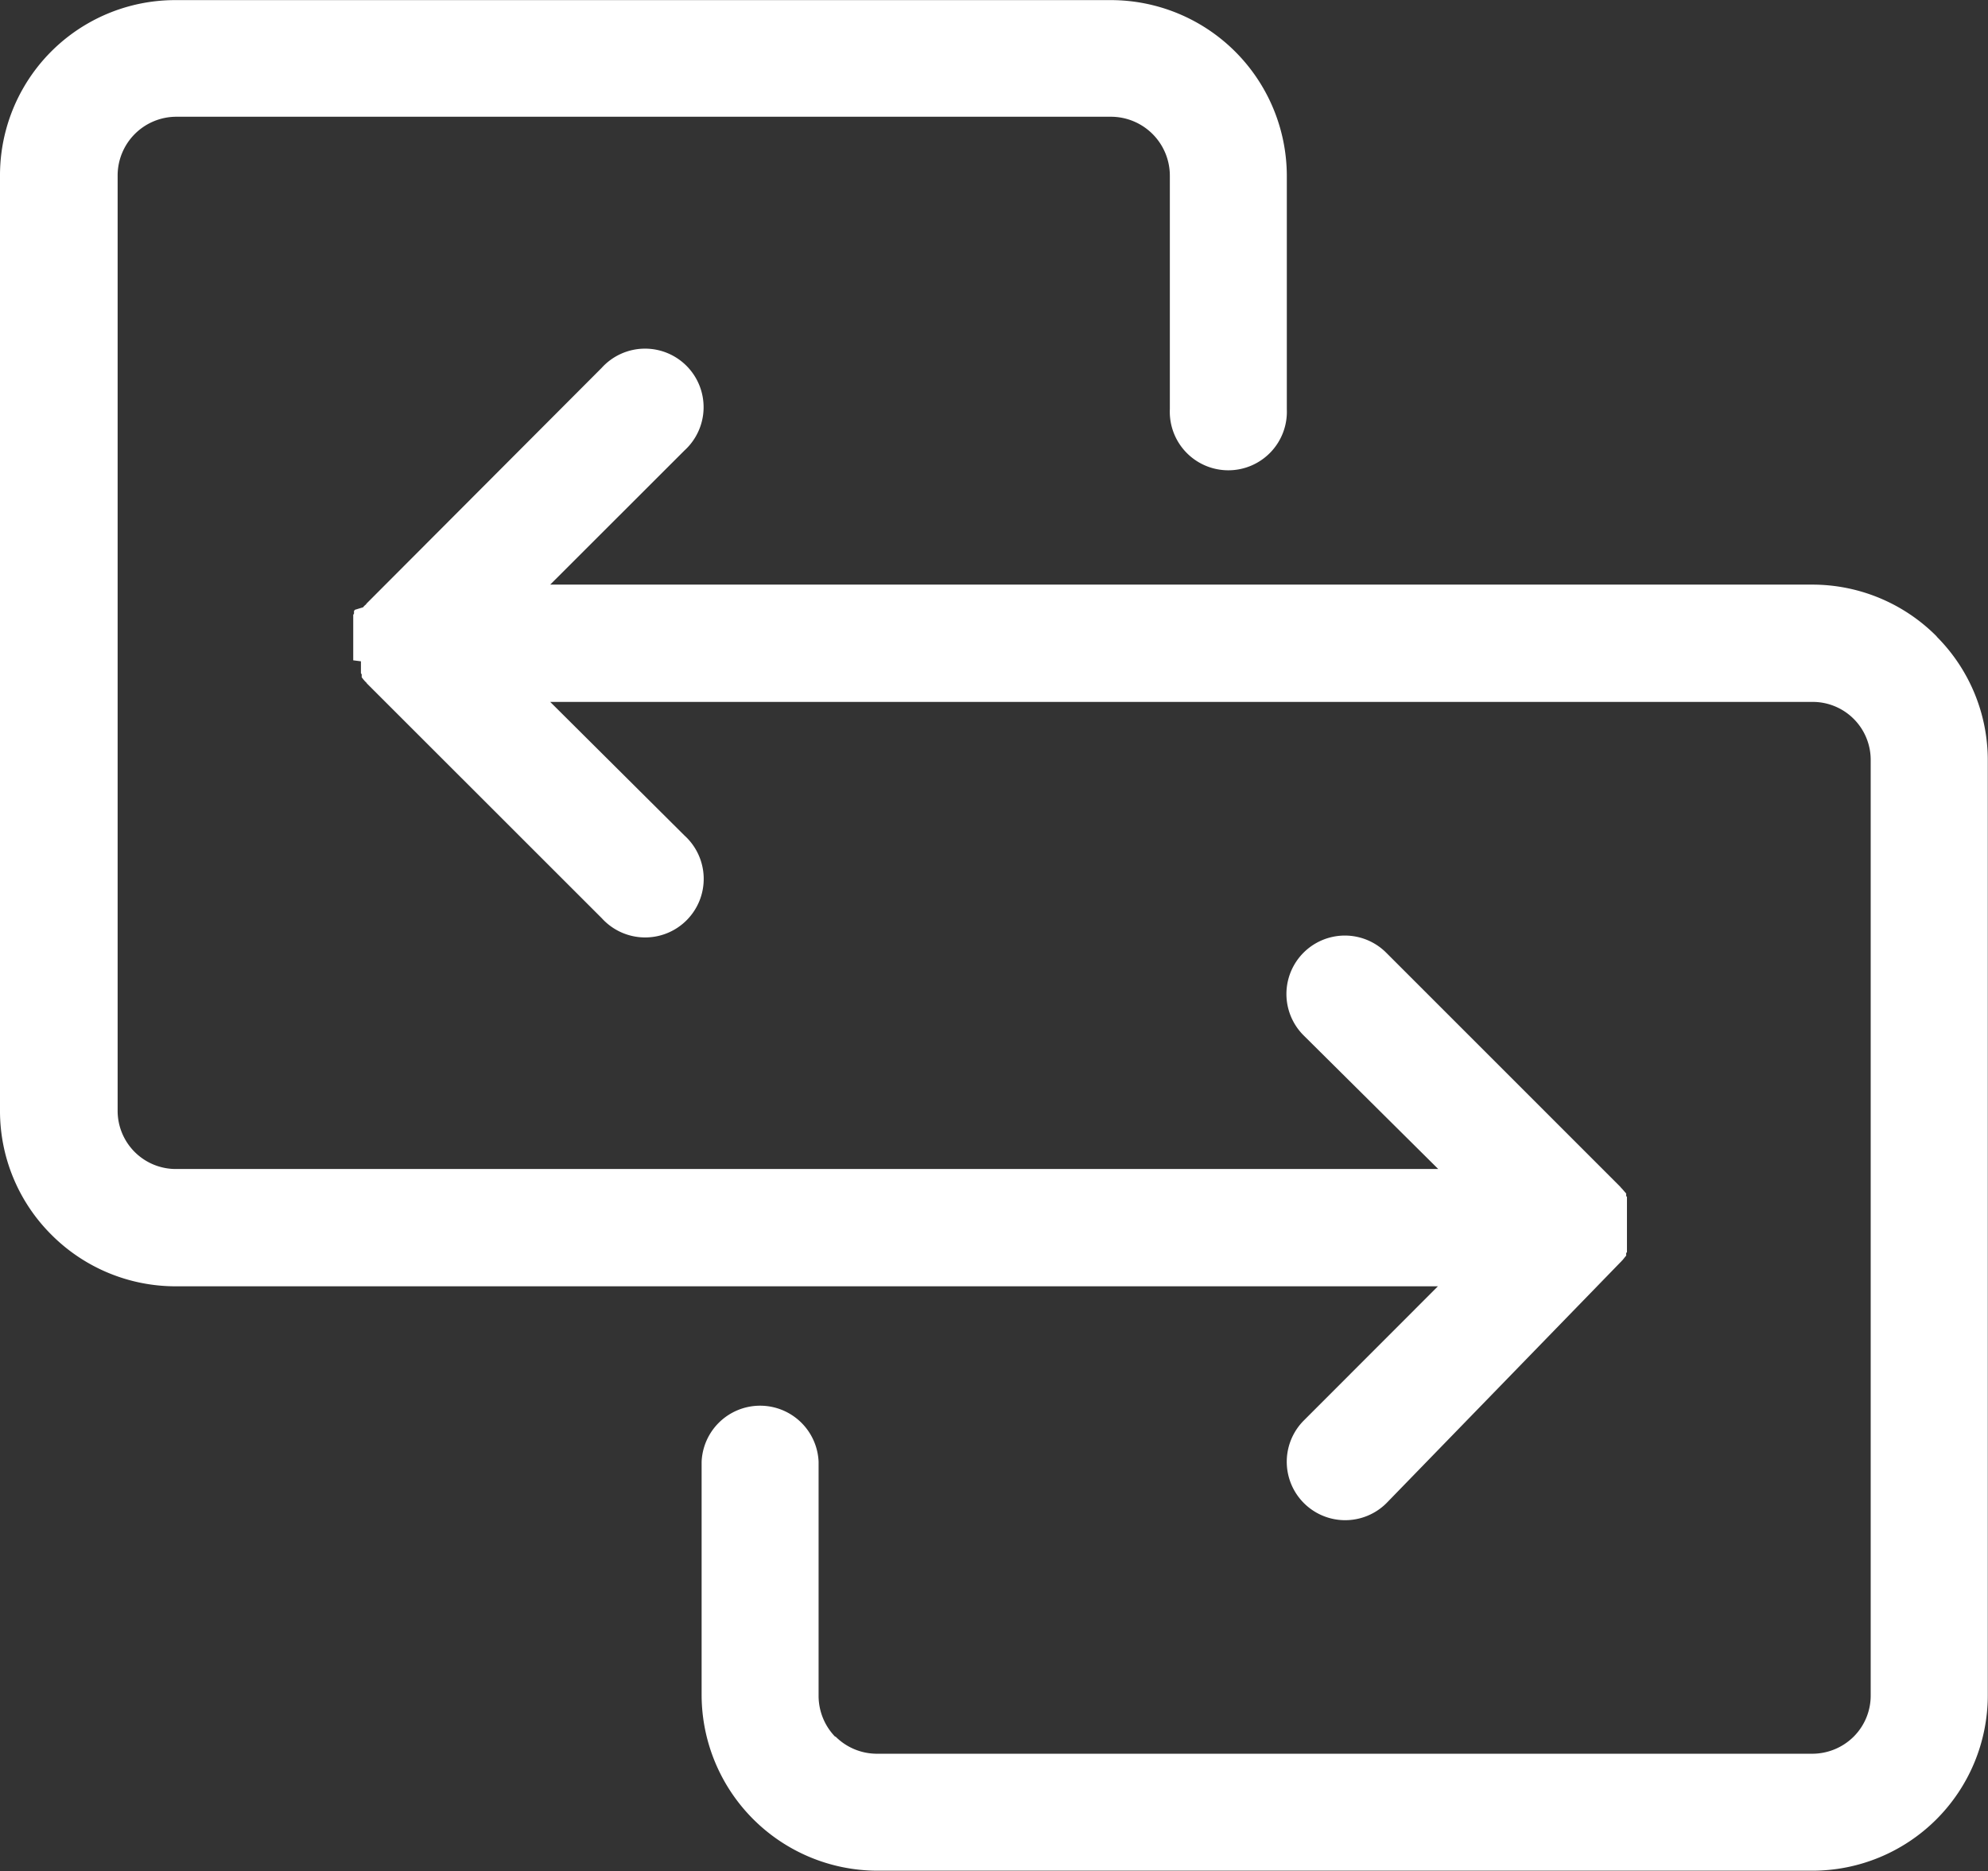 <svg id="Group_305" data-name="Group 305" xmlns="http://www.w3.org/2000/svg" xmlns:xlink="http://www.w3.org/1999/xlink" width="18.066" height="17.004" viewBox="0 0 18.066 17.004">
  <rect x="0" y="0" width="18.066" height="17.004" fill="#333333" stroke="none"/>
  <defs>
    <clipPath id="clip-path">
      <rect id="Rectangle_71" data-name="Rectangle 71" width="18.066" height="17.004" transform="translate(0 0)" fill="#fff"/>
    </clipPath>
  </defs>
  <g id="Group_302" data-name="Group 302" clip-path="url(#clip-path)">
    <path id="Path_105" data-name="Path 105" d="M12.6,13.659a.531.531,0,1,1-.751-.751l1.218-1.219H1.594a1.593,1.593,0,0,1-1.125-.467l-.009-.009A1.587,1.587,0,0,1,0,10.095v-8.5A1.592,1.592,0,0,1,1.594,0h8.5a1.6,1.6,0,0,1,1.6,1.593V3.718a.532.532,0,1,1-1.063,0V1.592A.536.536,0,0,0,10.1,1.06h-8.5a.534.534,0,0,0-.531.532v8.5a.529.529,0,0,0,.531.531h11.47L11.846,9.408a.531.531,0,1,1,.751-.751l2.126,2.126.009.011.008.008.008.009v0l.006.007,0,0,.006.007,0,0,.005.006.008.009,0,0,.005.006,0,.005,0,.006,0,.005,0,.006.007.009,0,.006,0,.005,0,.006,0,.006,0,.006,0,.005,0,.006,0,0v.006l0,.005,0,.007,0,.005,0,.007,0,0,0,.006,0,.005,0,.007,0,.013v.006l0,.006,0,.005v.006l0,.007v.019l0,.007v.08h0v.024h0v.014h0v.065l0,.007v.019l0,.007v.005l0,.006,0,.006v.006l0,.013,0,.007,0,.005,0,.006,0,.005,0,.006,0,.006,0,.006,0,.005v.007l0,0,0,.006,0,.005,0,.006,0,.005,0,.006,0,.005,0,.006-.007.009,0,.006,0,.005,0,.006,0,.005-.005.007,0,0-.008.009-.005.007,0,0-.006.007,0,0-.006.008v0l-.008.008-.008.009-.009.009ZM5,5.312H16.471a1.592,1.592,0,0,1,1.125.467l.009.011a1.589,1.589,0,0,1,.459,1.117v8.5A1.594,1.594,0,0,1,16.471,17H7.97a1.6,1.6,0,0,1-1.594-1.593V13.283a.532.532,0,0,1,1.063,0v2.127a.535.535,0,0,0,.149.371l.005,0a.532.532,0,0,0,.377.156h8.5a.534.534,0,0,0,.376-.156A.527.527,0,0,0,17,15.409v-8.5a.527.527,0,0,0-.532-.531H5L6.221,7.593a.532.532,0,1,1-.752.751L3.344,6.22,3.334,6.21h0L3.327,6.2l-.009-.008v0l-.007-.008,0,0L3.3,6.171l0,0-.005-.007-.008-.009,0,0,0-.006,0-.005,0-.005,0-.005,0-.006-.007-.011,0-.005,0-.005,0-.006,0-.006,0-.006,0,0,0-.006,0-.005,0-.006,0-.006,0-.007V6.038l0-.006,0-.005,0-.006,0-.005,0-.007L3.21,6l0-.006,0-.006V5.977l0-.006V5.95l0-.005V5.907l0-.009v-.04h0V5.831h0V5.79l0-.011V5.742l0-.006V5.717l0-.005V5.706l0-.007,0-.005,0-.013,0-.007,0,0,0-.006,0-.006,0-.006V5.643l0-.007,0-.005,0-.005,0-.005,0-.006,0-.006,0-.006,0-.005,0-.005,0-.006,0,0,.007-.012,0-.006,0,0,0-.006,0-.005,0-.006,0,0,.008-.011L3.3,5.518h0l.006-.008,0,0L3.316,5.5v0l.009-.007.006-.009h0l.009-.009L5.468,3.342a.532.532,0,1,1,.752.751Z" transform="translate(0 0.001)" fill="#fff" fill-rule="evenodd"/>
  </g>
</svg>
